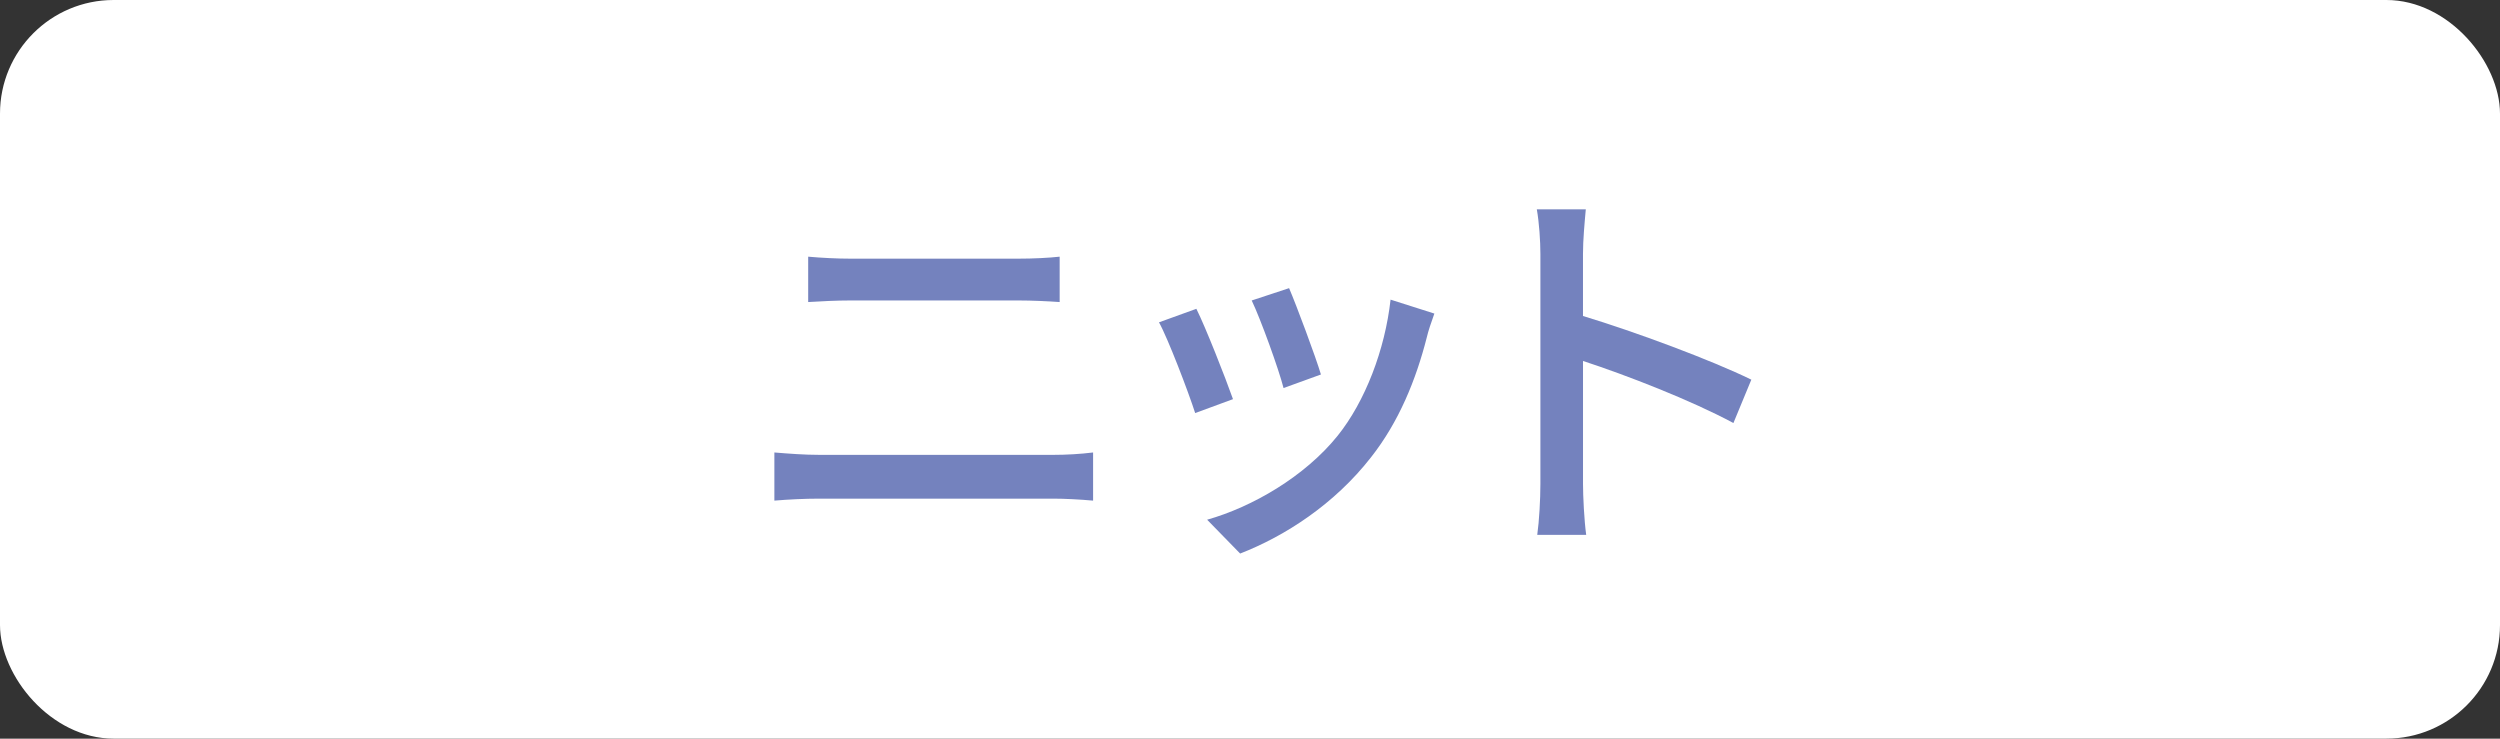 <?xml version="1.0" encoding="UTF-8"?><svg id="_レイヤー_2" xmlns="http://www.w3.org/2000/svg" width="88" height="26" viewBox="0 0 88 26"><rect x="0" y="0" width="88" height="26" fill="#333333" stroke="none"/><g id="layout"><rect width="88" height="26" rx="4" ry="4" style="fill:#fff; stroke-width:0px;"/><path d="M27.258,15.927c.504.042,1.064.084,1.583.084h8.236c.448,0,.952-.028,1.4-.084v1.695c-.462-.042-1.008-.07-1.4-.07h-8.236c-.519,0-1.093.028-1.583.07v-1.695ZM28.448,9.035c.462.042,1.022.07,1.485.07h5.911c.532,0,1.078-.028,1.456-.07v1.597c-.392-.028-.98-.056-1.456-.056h-5.897c-.504,0-1.051.028-1.499.056v-1.597Z" style="fill:#7482be; stroke-width:0px;"/><path d="M43.401,14.05l-1.331.49c-.238-.743-.966-2.647-1.274-3.194l1.316-.476c.322.644,1.022,2.423,1.289,3.18ZM50.489,11.039c-.126.35-.21.602-.267.84-.378,1.485-.98,2.97-1.961,4.216-1.288,1.653-3.025,2.774-4.608,3.39l-1.162-1.191c1.583-.448,3.432-1.513,4.594-2.956.967-1.205,1.667-3.025,1.863-4.791l1.541.49ZM46.497,13.182l-1.316.477c-.168-.659-.799-2.409-1.121-3.082l1.316-.434c.253.588.938,2.423,1.121,3.04Z" style="fill:#7482be; stroke-width:0px;"/><path d="M61.017,14.891c-1.484-.798-3.754-1.681-5.295-2.185v4.328c0,.434.042,1.289.112,1.793h-1.723c.069-.49.111-1.247.111-1.793v-8.096c0-.448-.042-1.093-.126-1.569h1.724c-.042.462-.099,1.079-.099,1.569v2.185c1.85.56,4.524,1.555,5.926,2.241l-.631,1.527Z" style="fill:#7482be; stroke-width:0px;"/></g></svg>